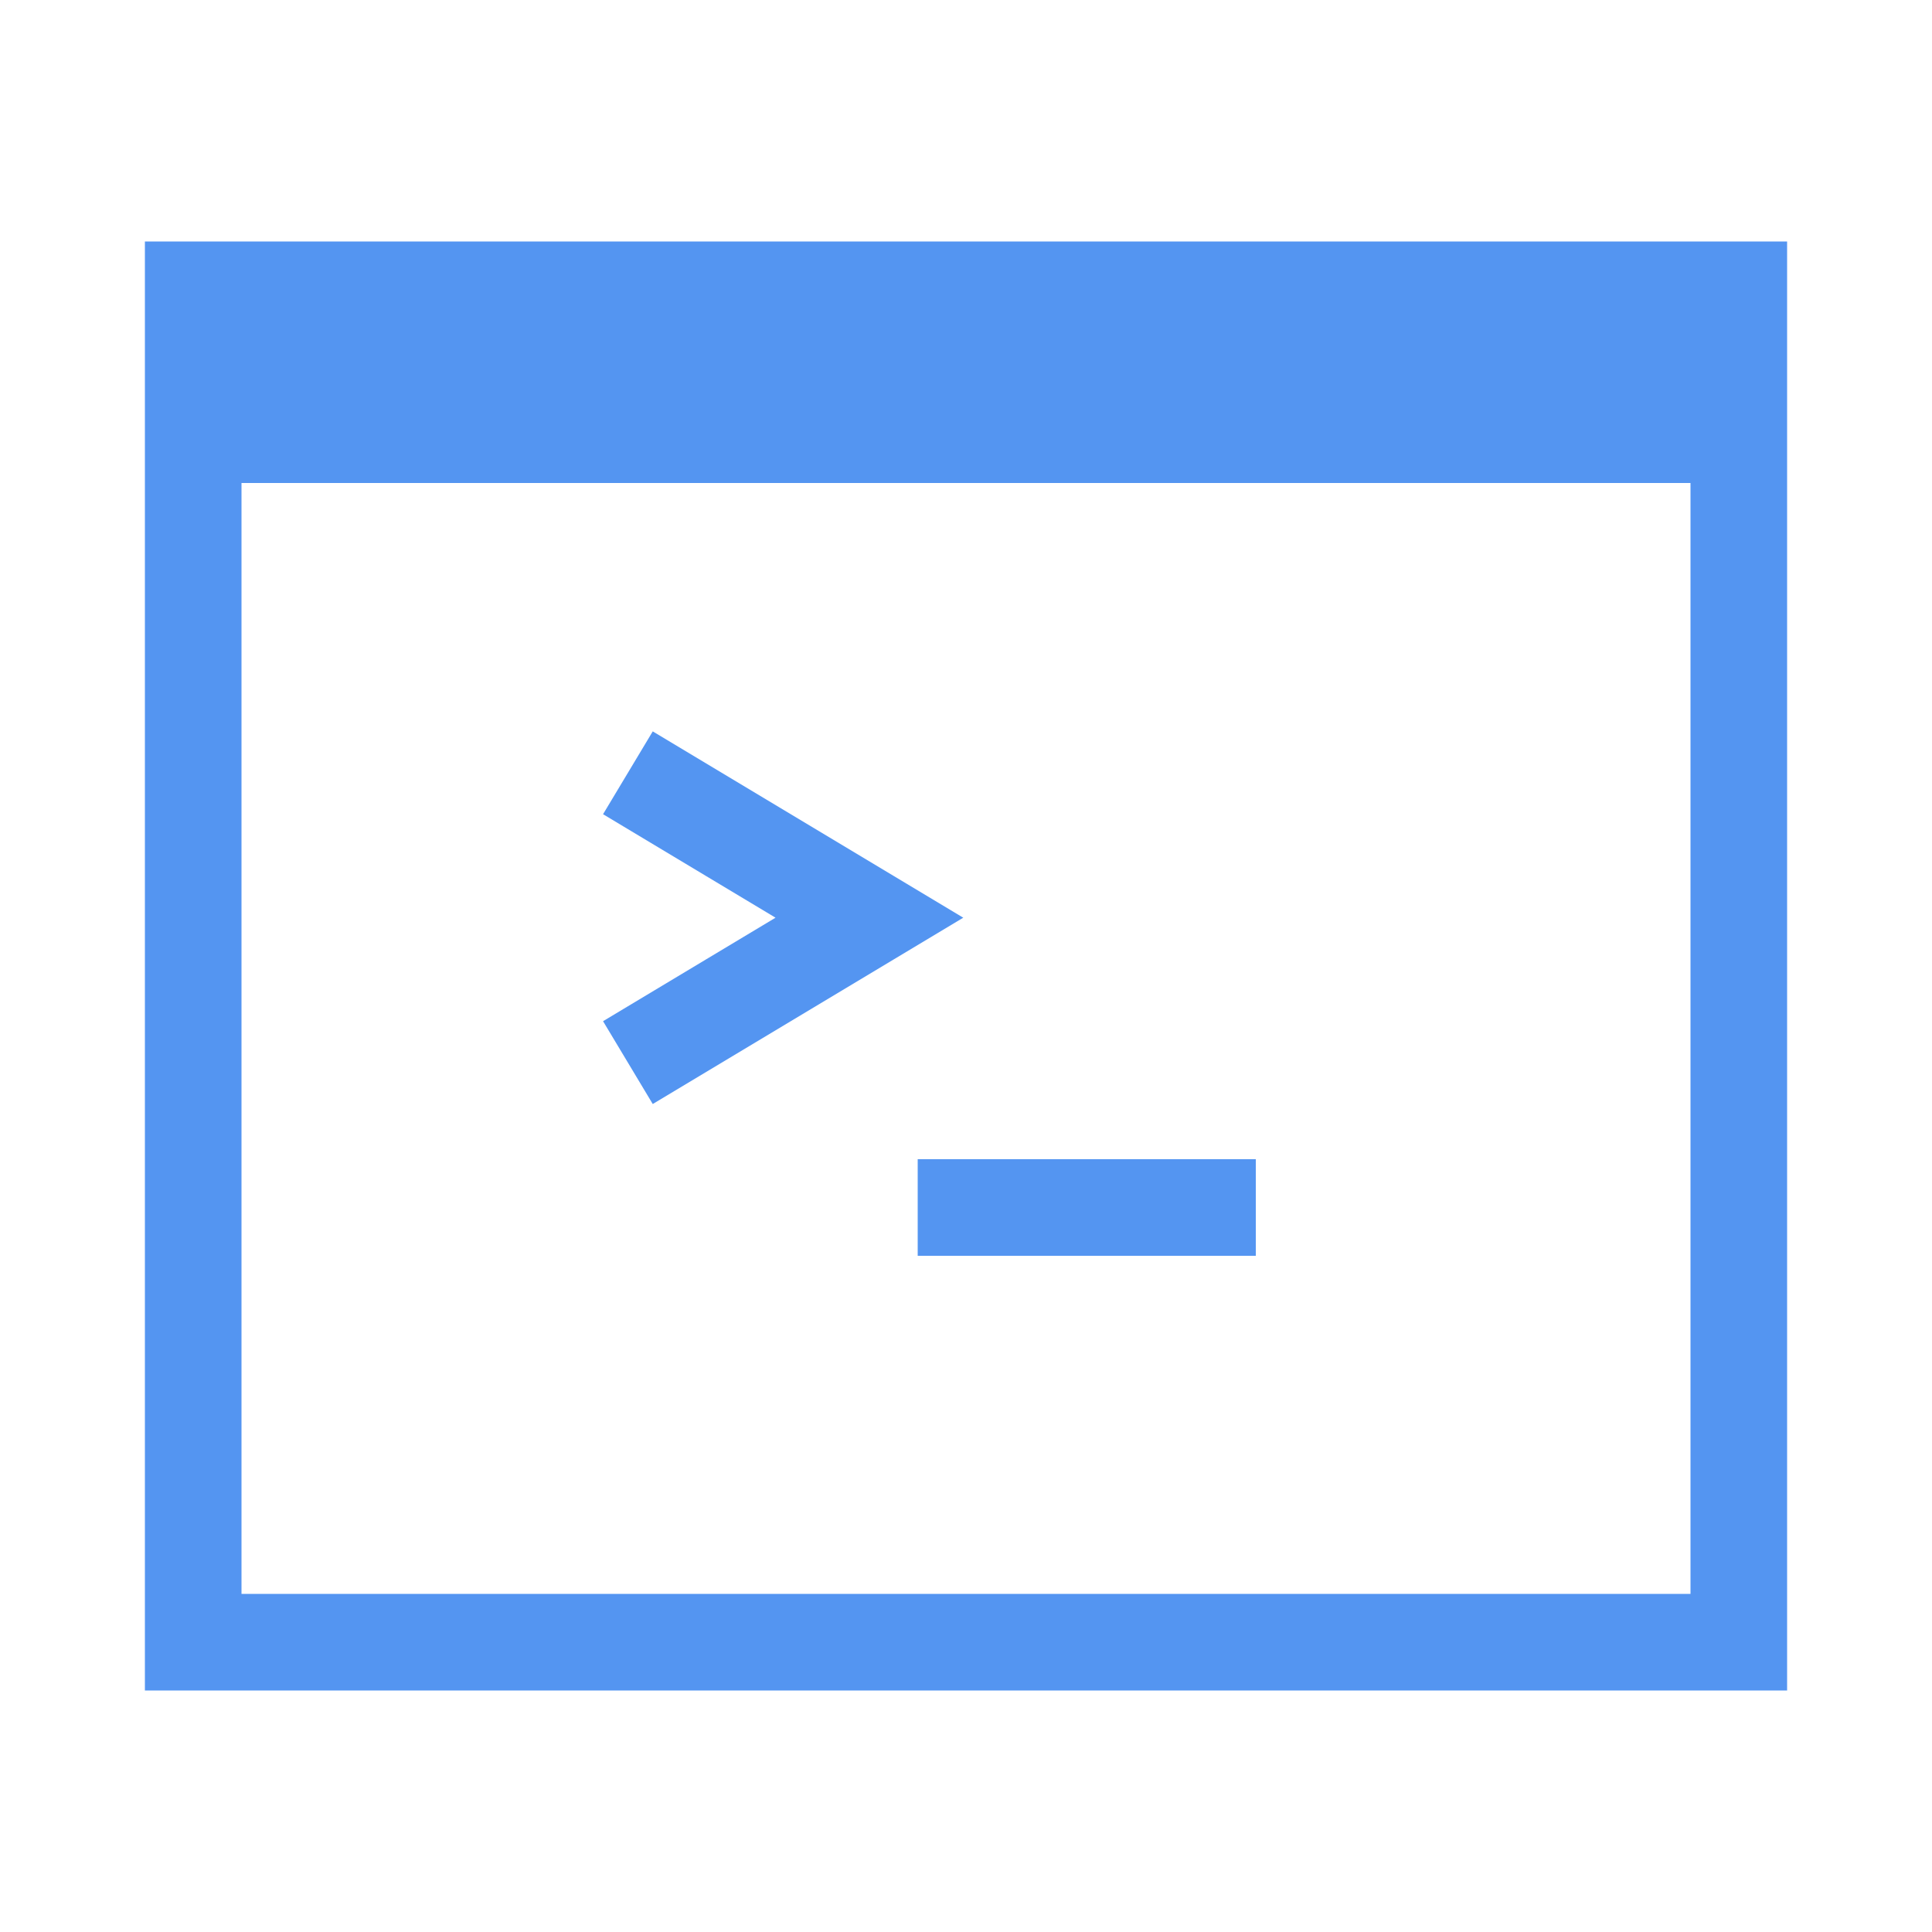 <svg width="40" height="40" viewBox="0 0 40 40" fill="none" xmlns="http://www.w3.org/2000/svg">
<rect x="4" y="6" width="32" height="28" stroke="#5495F1" stroke-width="2"/>
<path d="M19 25H26" stroke="#5495F1" stroke-width="2"/>
<path d="M13 22L18 19L13 16" stroke="#5495F1" stroke-width="2"/>
<path d="M36 10H4V6H36V10Z" fill="#5495F1"/>
</svg>
